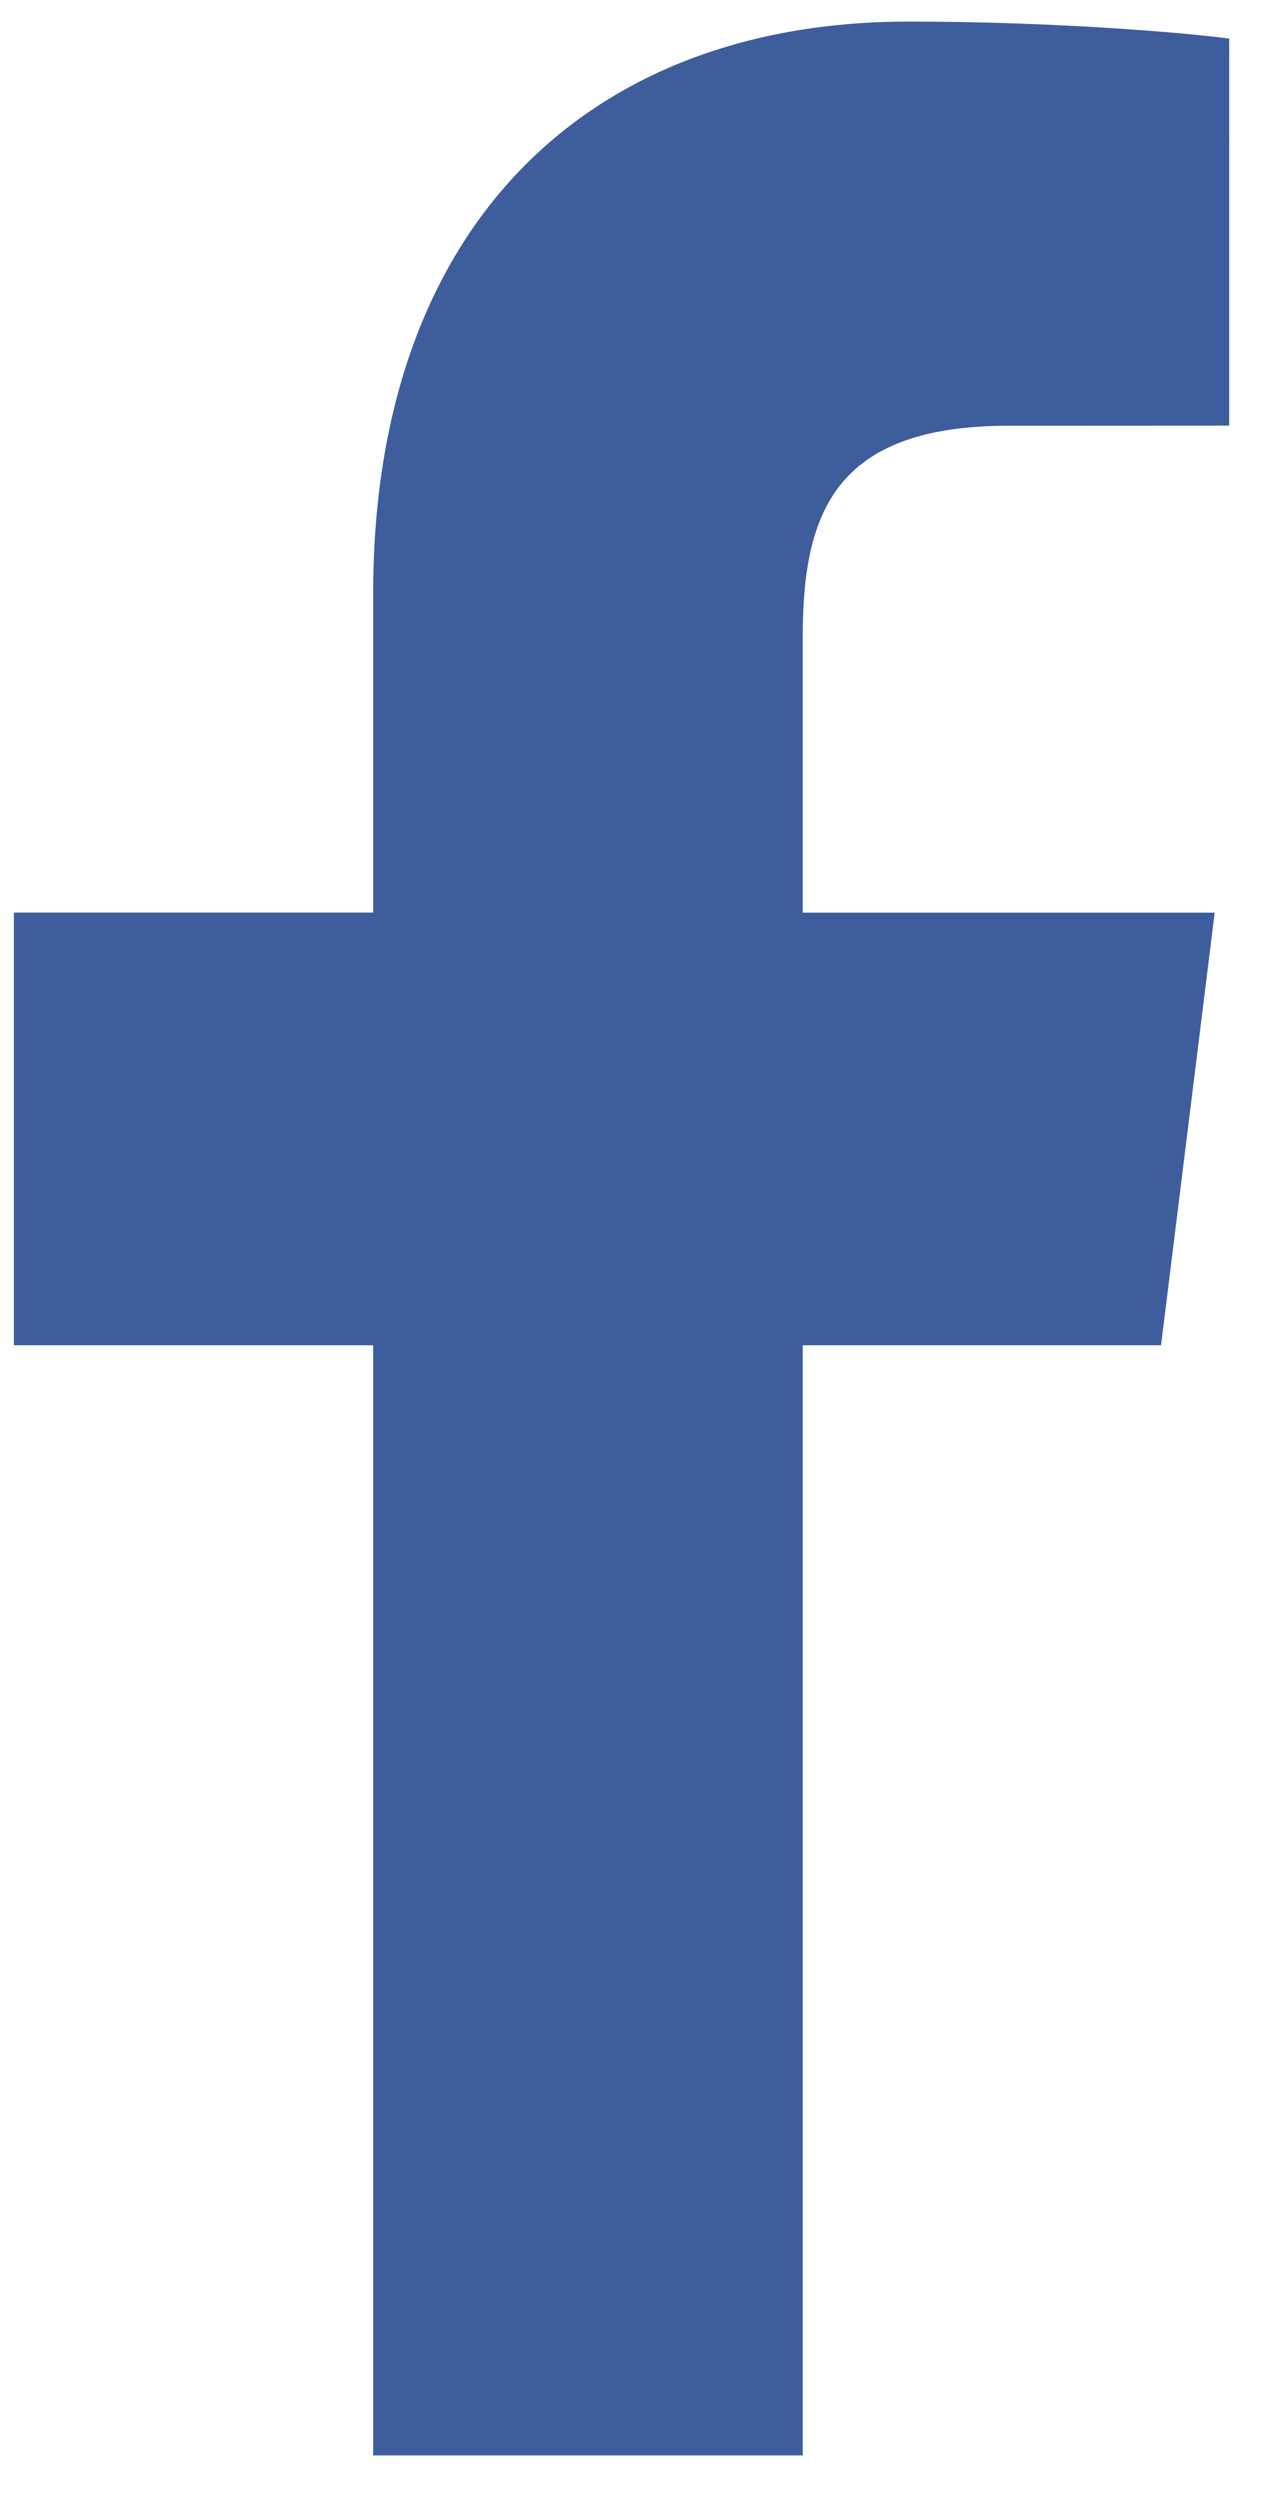 <svg width="22" height="43" viewBox="0 0 22 43" fill="none" xmlns="http://www.w3.org/2000/svg"><path d="M13.808 42.23V23.137h6.163l.923-7.441h-7.086v-4.751c0-2.154.575-3.623 3.547-3.623l3.789-.002V.664c-.656-.09-2.905-.293-5.522-.293-5.463 0-9.203 3.468-9.203 9.836v5.488H.239v7.442h6.18V42.23h7.39z" fill="#3E5D9D"/></svg>
